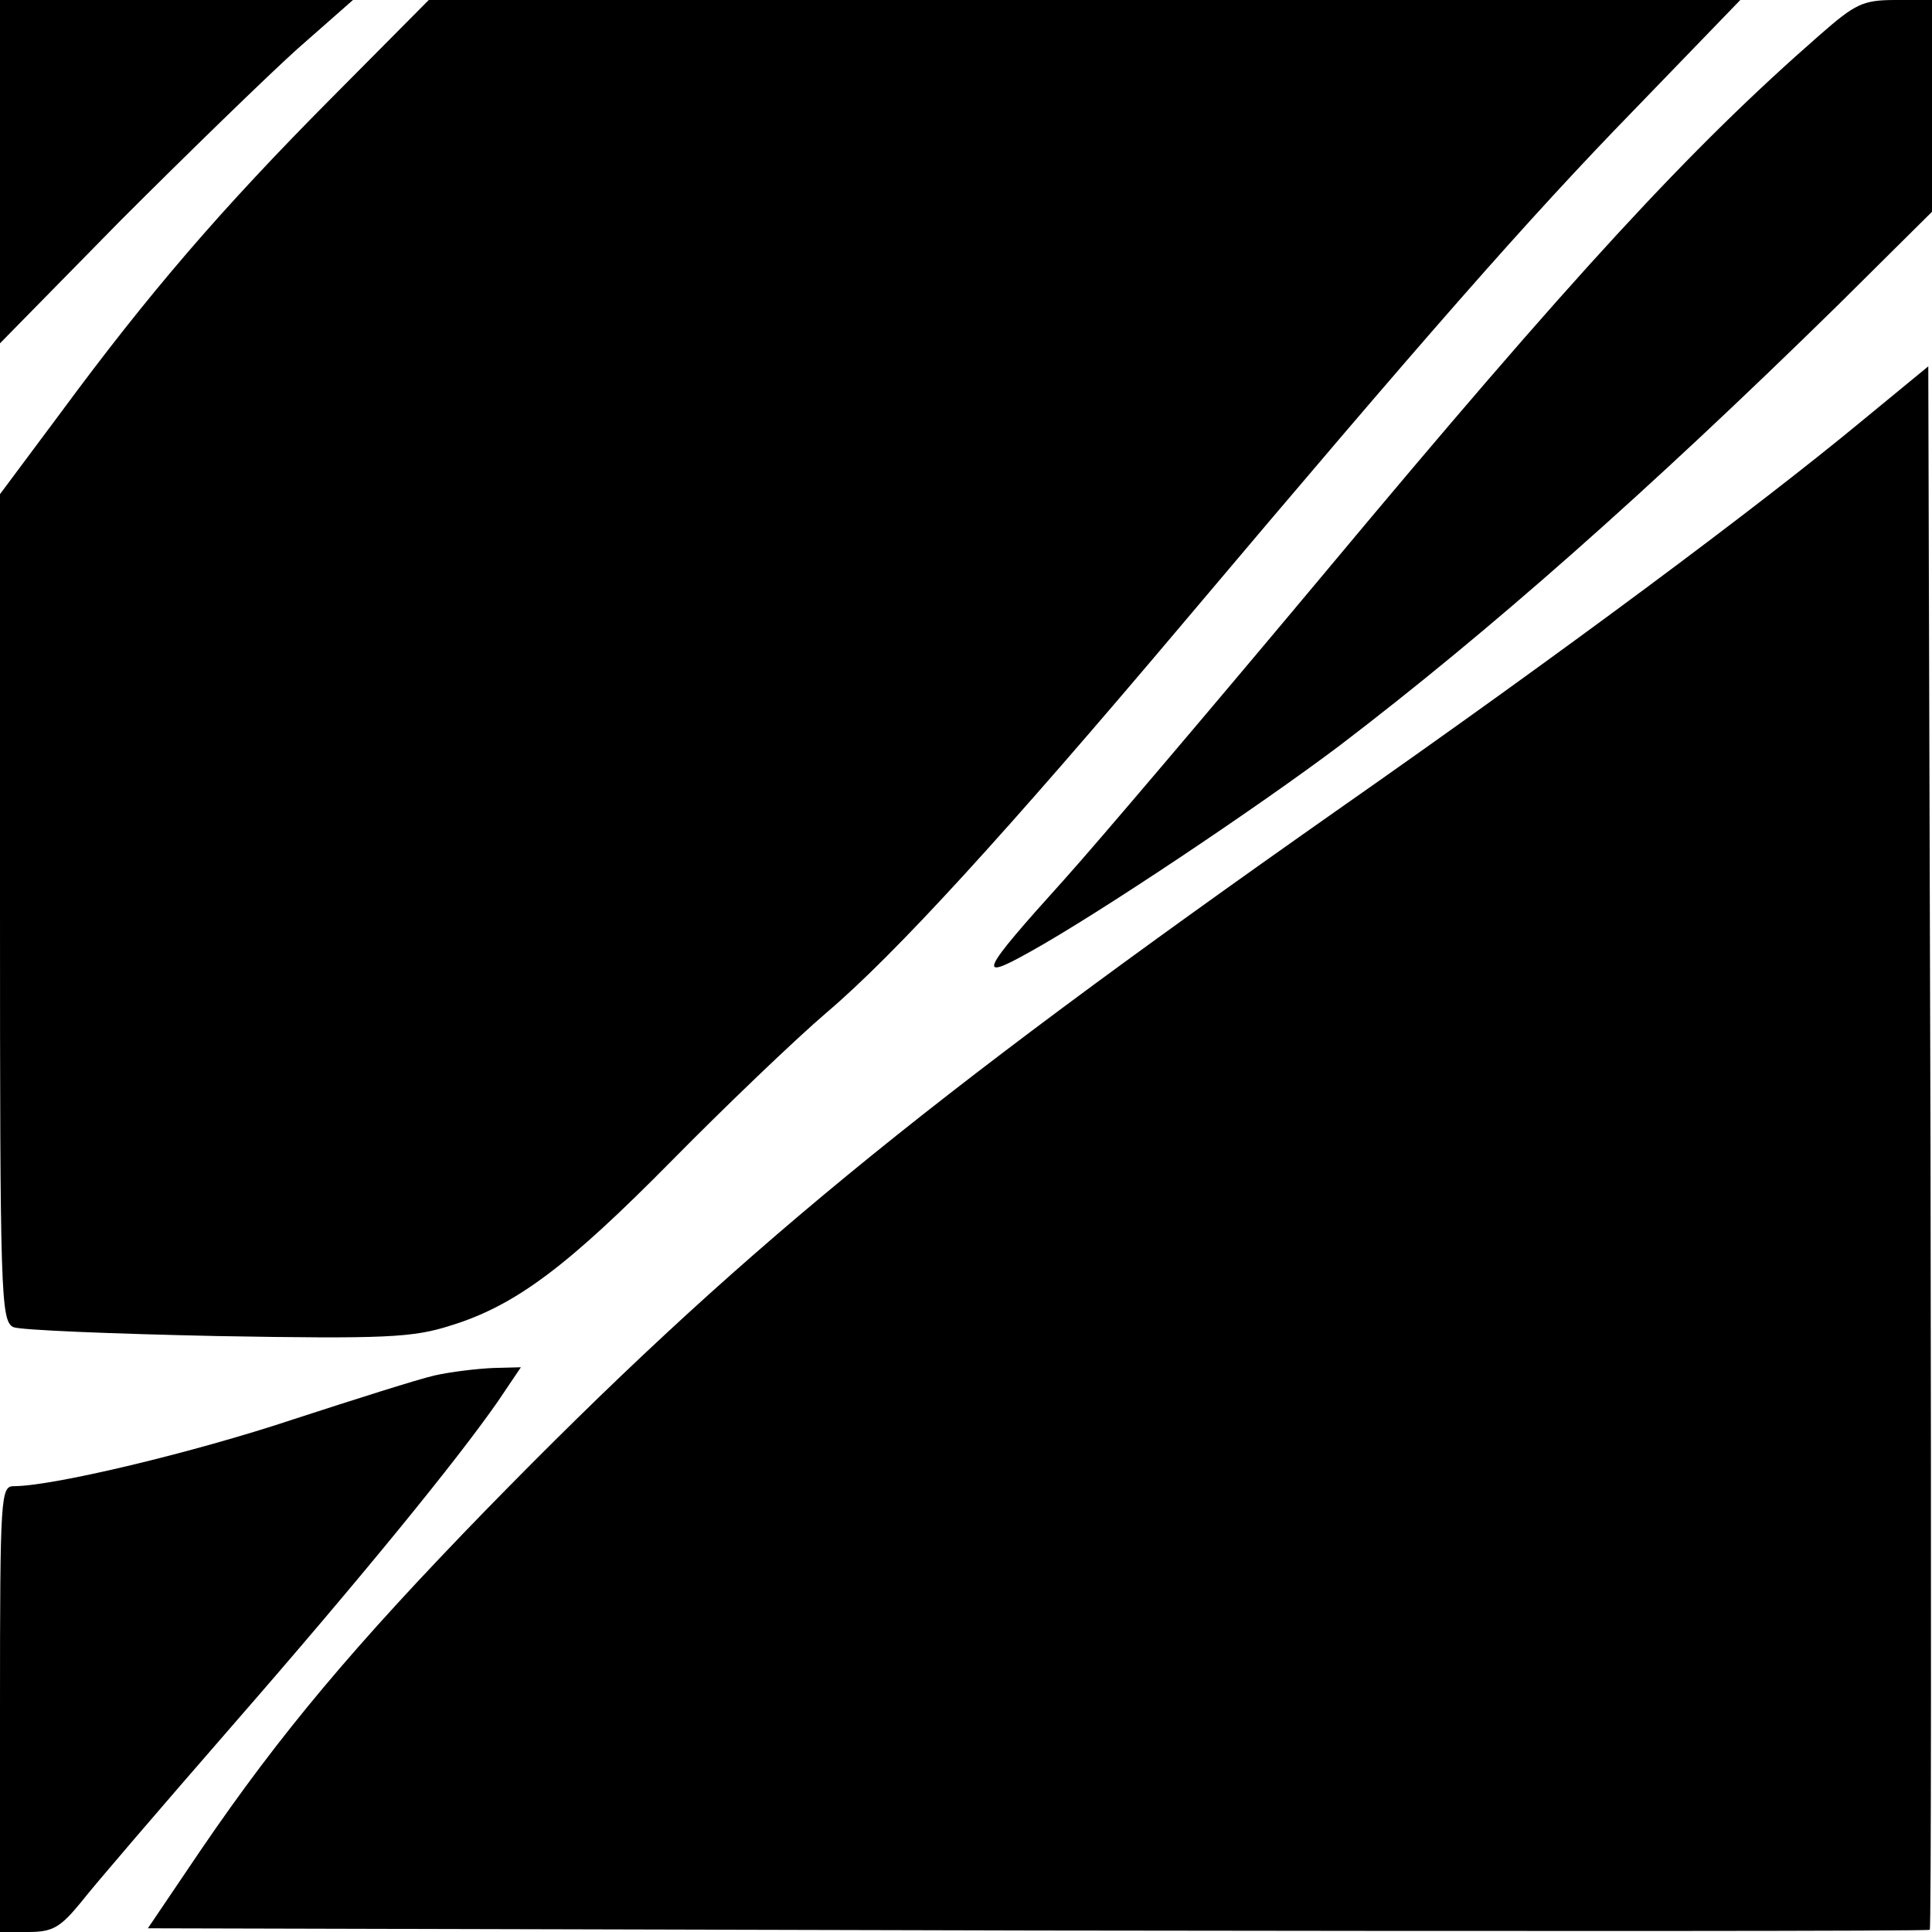 <?xml version="1.0" standalone="no"?>
<!DOCTYPE svg PUBLIC "-//W3C//DTD SVG 20010904//EN"
 "http://www.w3.org/TR/2001/REC-SVG-20010904/DTD/svg10.dtd">
<svg version="1.0" xmlns="http://www.w3.org/2000/svg"
 width="260pt" height="260pt" viewBox="0 0 260 260"
 preserveAspectRatio="xMidYMid meet">
<g transform="translate(0,260) scale(0.1,-0.1)"
fill="#000000" stroke="none">
<path d="M0 2369 l0 -231 162 165 c90 90 197 194 238 231 l75 66 -237 0 -238
0 0 -231z"/>
<path d="M446 2468 c-149 -150 -246 -263 -364 -423 l-82 -110 0 -556 c0 -521
1 -557 18 -565 9 -4 133 -9 274 -12 227 -4 264 -2 314 14 88 27 158 80 299
223 72 73 165 162 207 198 92 78 241 241 479 523 330 391 465 545 608 692
l143 148 -882 0 -883 0 -131 -132z"/>
<path d="M2449 2553 c-174 -152 -331 -322 -668 -726 -148 -177 -305 -362 -350
-412 -112 -124 -118 -137 -45 -96 92 51 307 195 416 277 202 154 415 342 671
593 l127 126 0 142 0 143 -49 0 c-44 0 -54 -5 -102 -47z"/>
<path d="M2505 2033 c-139 -115 -402 -311 -705 -523 -565 -397 -812 -600
-1145 -941 -178 -183 -278 -302 -385 -459 l-71 -105 1197 -3 c659 -1 1199 -1
1201 1 2 2 2 476 1 1054 l-3 1050 -90 -74z"/>
<path d="M585 749 c-22 -5 -107 -32 -190 -59 -135 -45 -324 -90 -376 -90 -18
0 -19 -10 -19 -300 l0 -300 38 0 c33 0 43 6 71 40 17 22 109 129 203 237 177
203 303 358 358 437 l31 46 -38 -1 c-21 -1 -56 -5 -78 -10z"/>
</g>
</svg>
